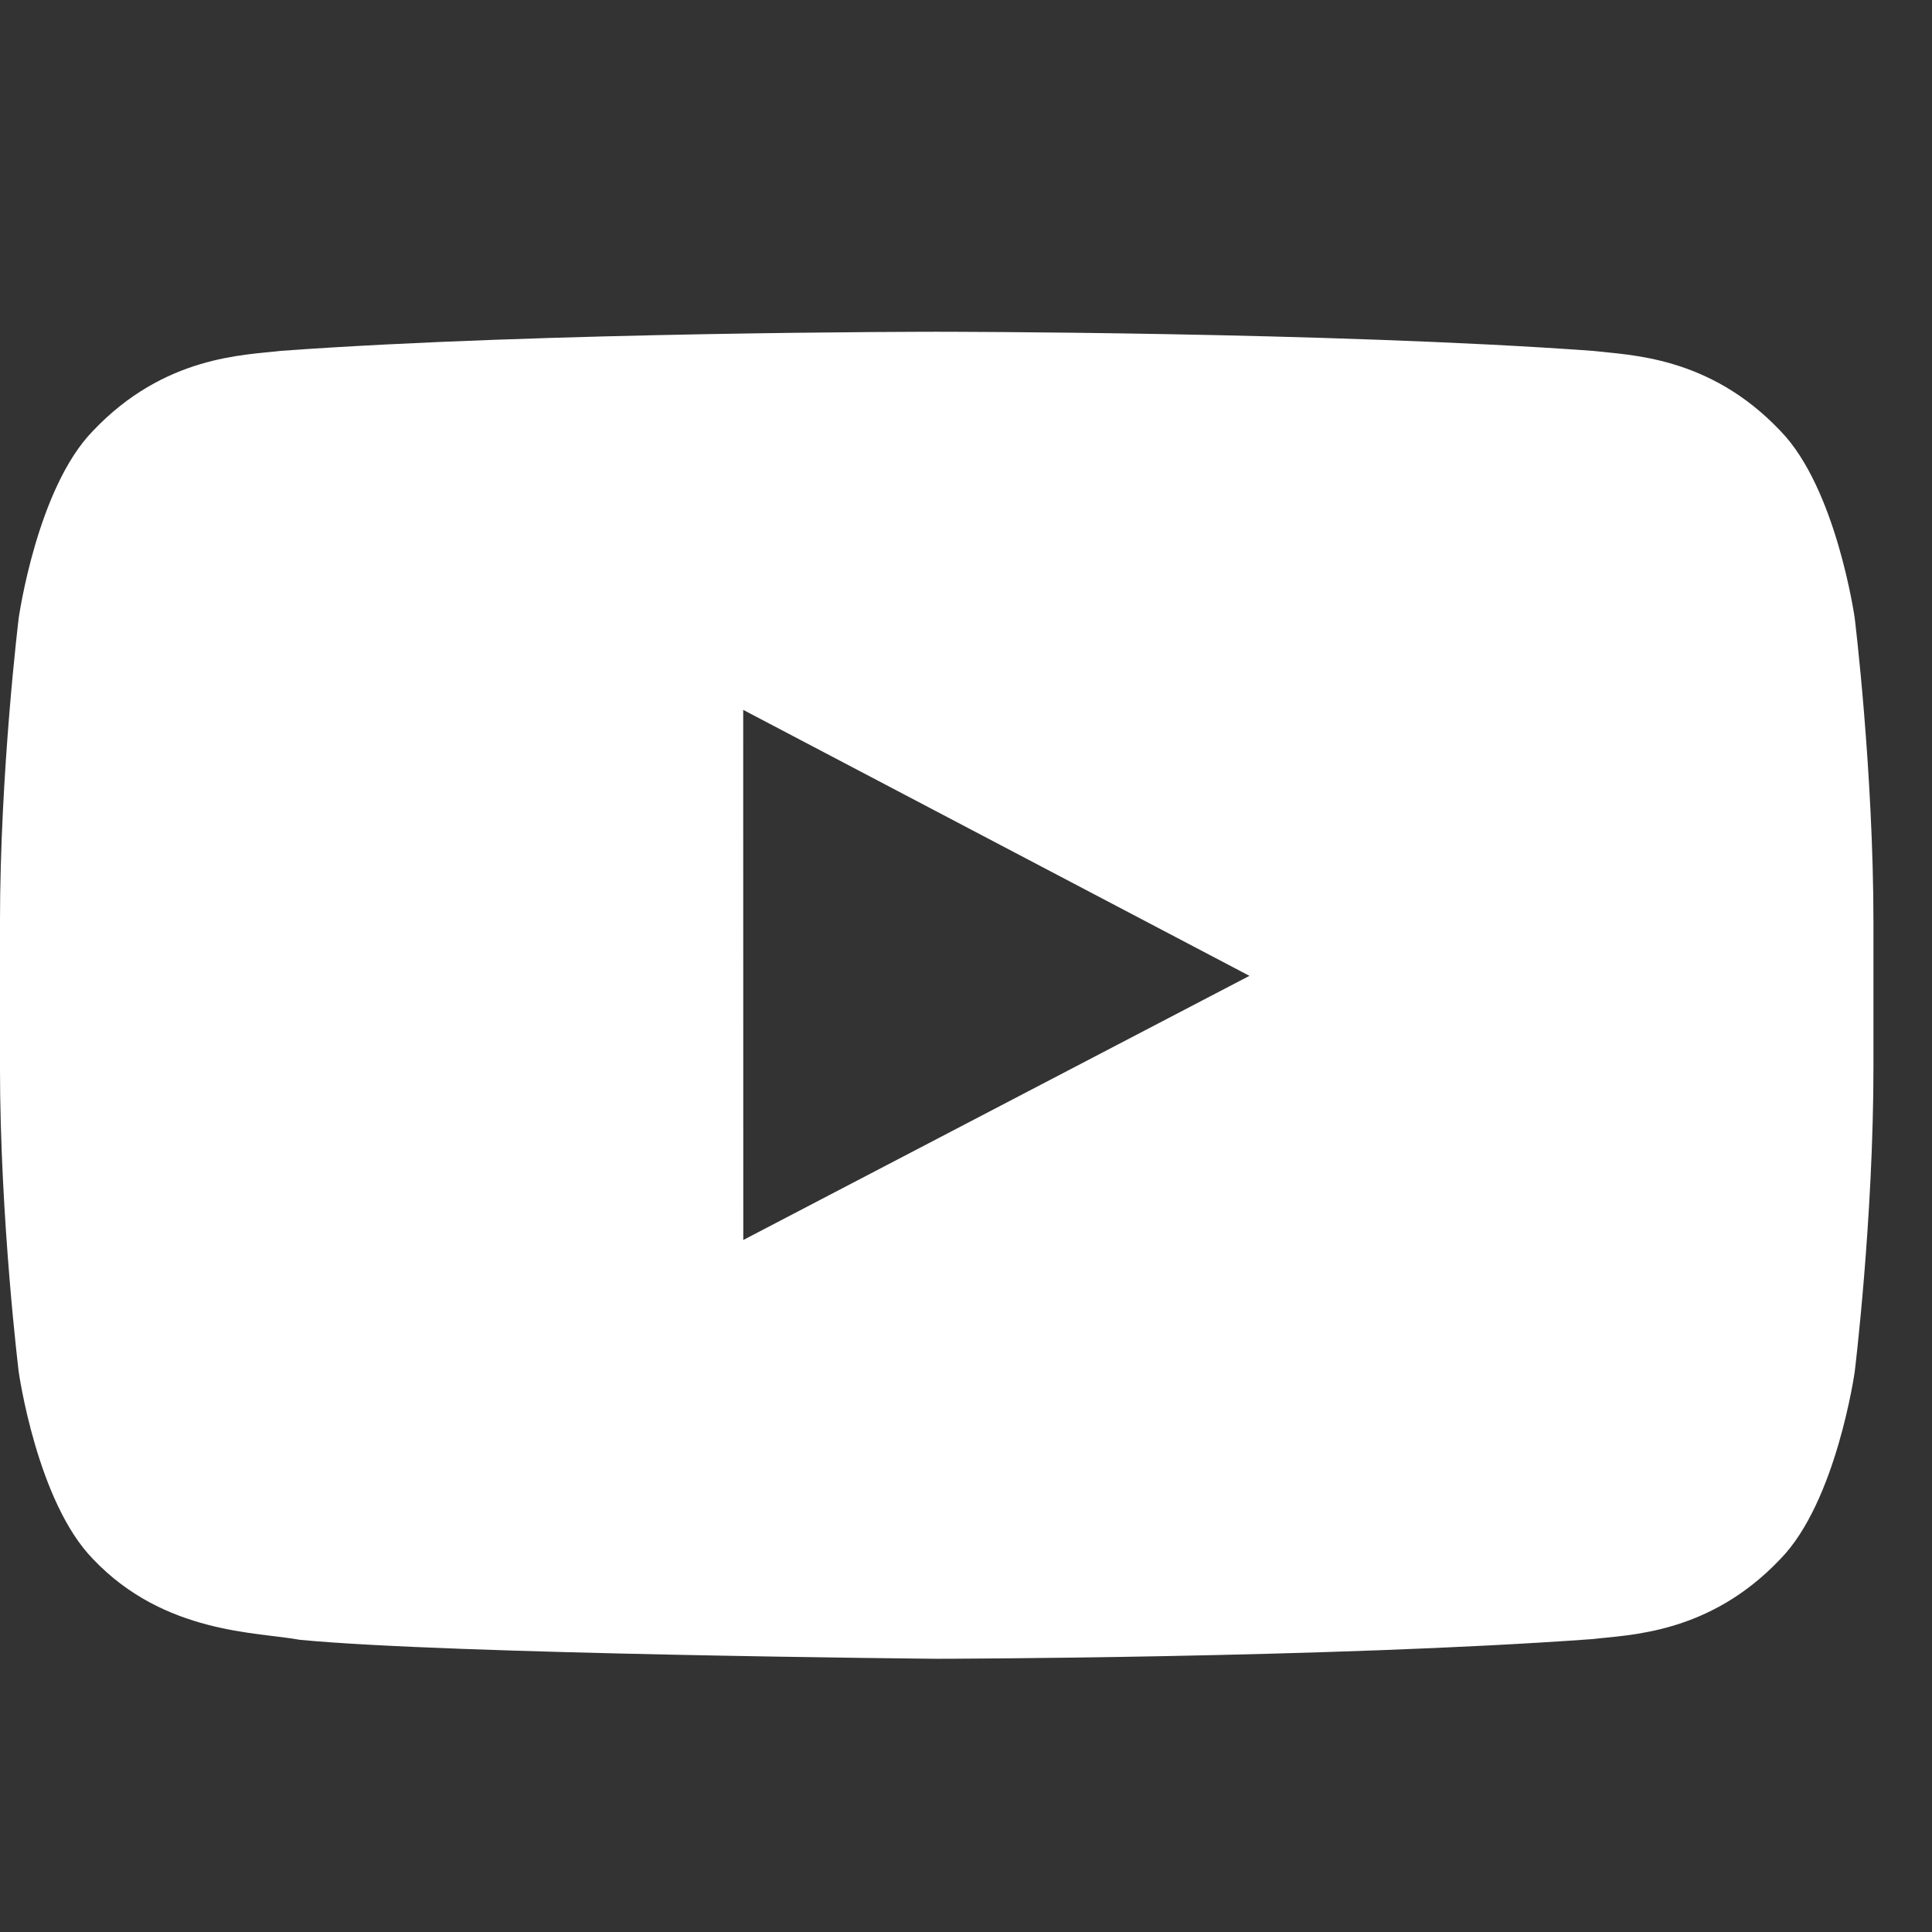<?xml version="1.0" encoding="UTF-8"?>
<!DOCTYPE svg PUBLIC "-//W3C//DTD SVG 1.1//EN" "http://www.w3.org/Graphics/SVG/1.1/DTD/svg11.dtd">
<!-- Creator: CorelDRAW 2019 (64-Bit) -->
<svg xmlns="http://www.w3.org/2000/svg" xml:space="preserve" width="8.731mm" height="8.731mm" version="1.1" style="shape-rendering:geometricPrecision; text-rendering:geometricPrecision; image-rendering:optimizeQuality; fill-rule:evenodd; clip-rule:evenodd"
viewBox="0 0 873.12 873.12"
 xmlns:xlink="http://www.w3.org/1999/xlink"
 xmlns:xodm="http://www.corel.com/coreldraw/odm/2003">
 <rect x="0" y="0" width="873.12" height="873.12" fill="#333333" stroke="none"/>
 <defs>
  <style type="text/css">
   <![CDATA[
    .fil0 {fill:white;fill-rule:nonzero}
   ]]>
  </style>
 </defs>
 <g id="Layer_x0020_1">
  <path class="fil0" d="M335.91 560.38l-0.04 -239.57 228.78 120.2 -228.74 119.37zm502.28 -281.09c0,0 -8.29,-58.75 -33.65,-84.63 -32.21,-33.97 -68.3,-34.13 -84.84,-36.1 -118.47,-8.63 -296.2,-8.63 -296.2,-8.63l-0.35 0c0,0 -177.73,0 -296.19,8.63 -16.58,1.97 -52.64,2.13 -84.88,36.1 -25.36,25.88 -33.62,84.63 -33.62,84.63 0,0 -8.47,69.02 -8.47,138l0 64.7c0,69.01 8.47,138 8.47,138 0,0 8.26,58.75 33.62,84.63 32.24,33.97 74.54,32.9 93.38,36.45 67.73,6.55 287.87,8.58 287.87,8.58 0,0 177.9,-0.27 296.37,-8.9 16.54,-2 52.63,-2.16 84.84,-36.13 25.36,-25.88 33.65,-84.63 33.65,-84.63 0,0 8.47,-68.99 8.47,-138l0 -64.7c0,-68.98 -8.47,-138 -8.47,-138l0 0z"/>
 </g>
</svg>
